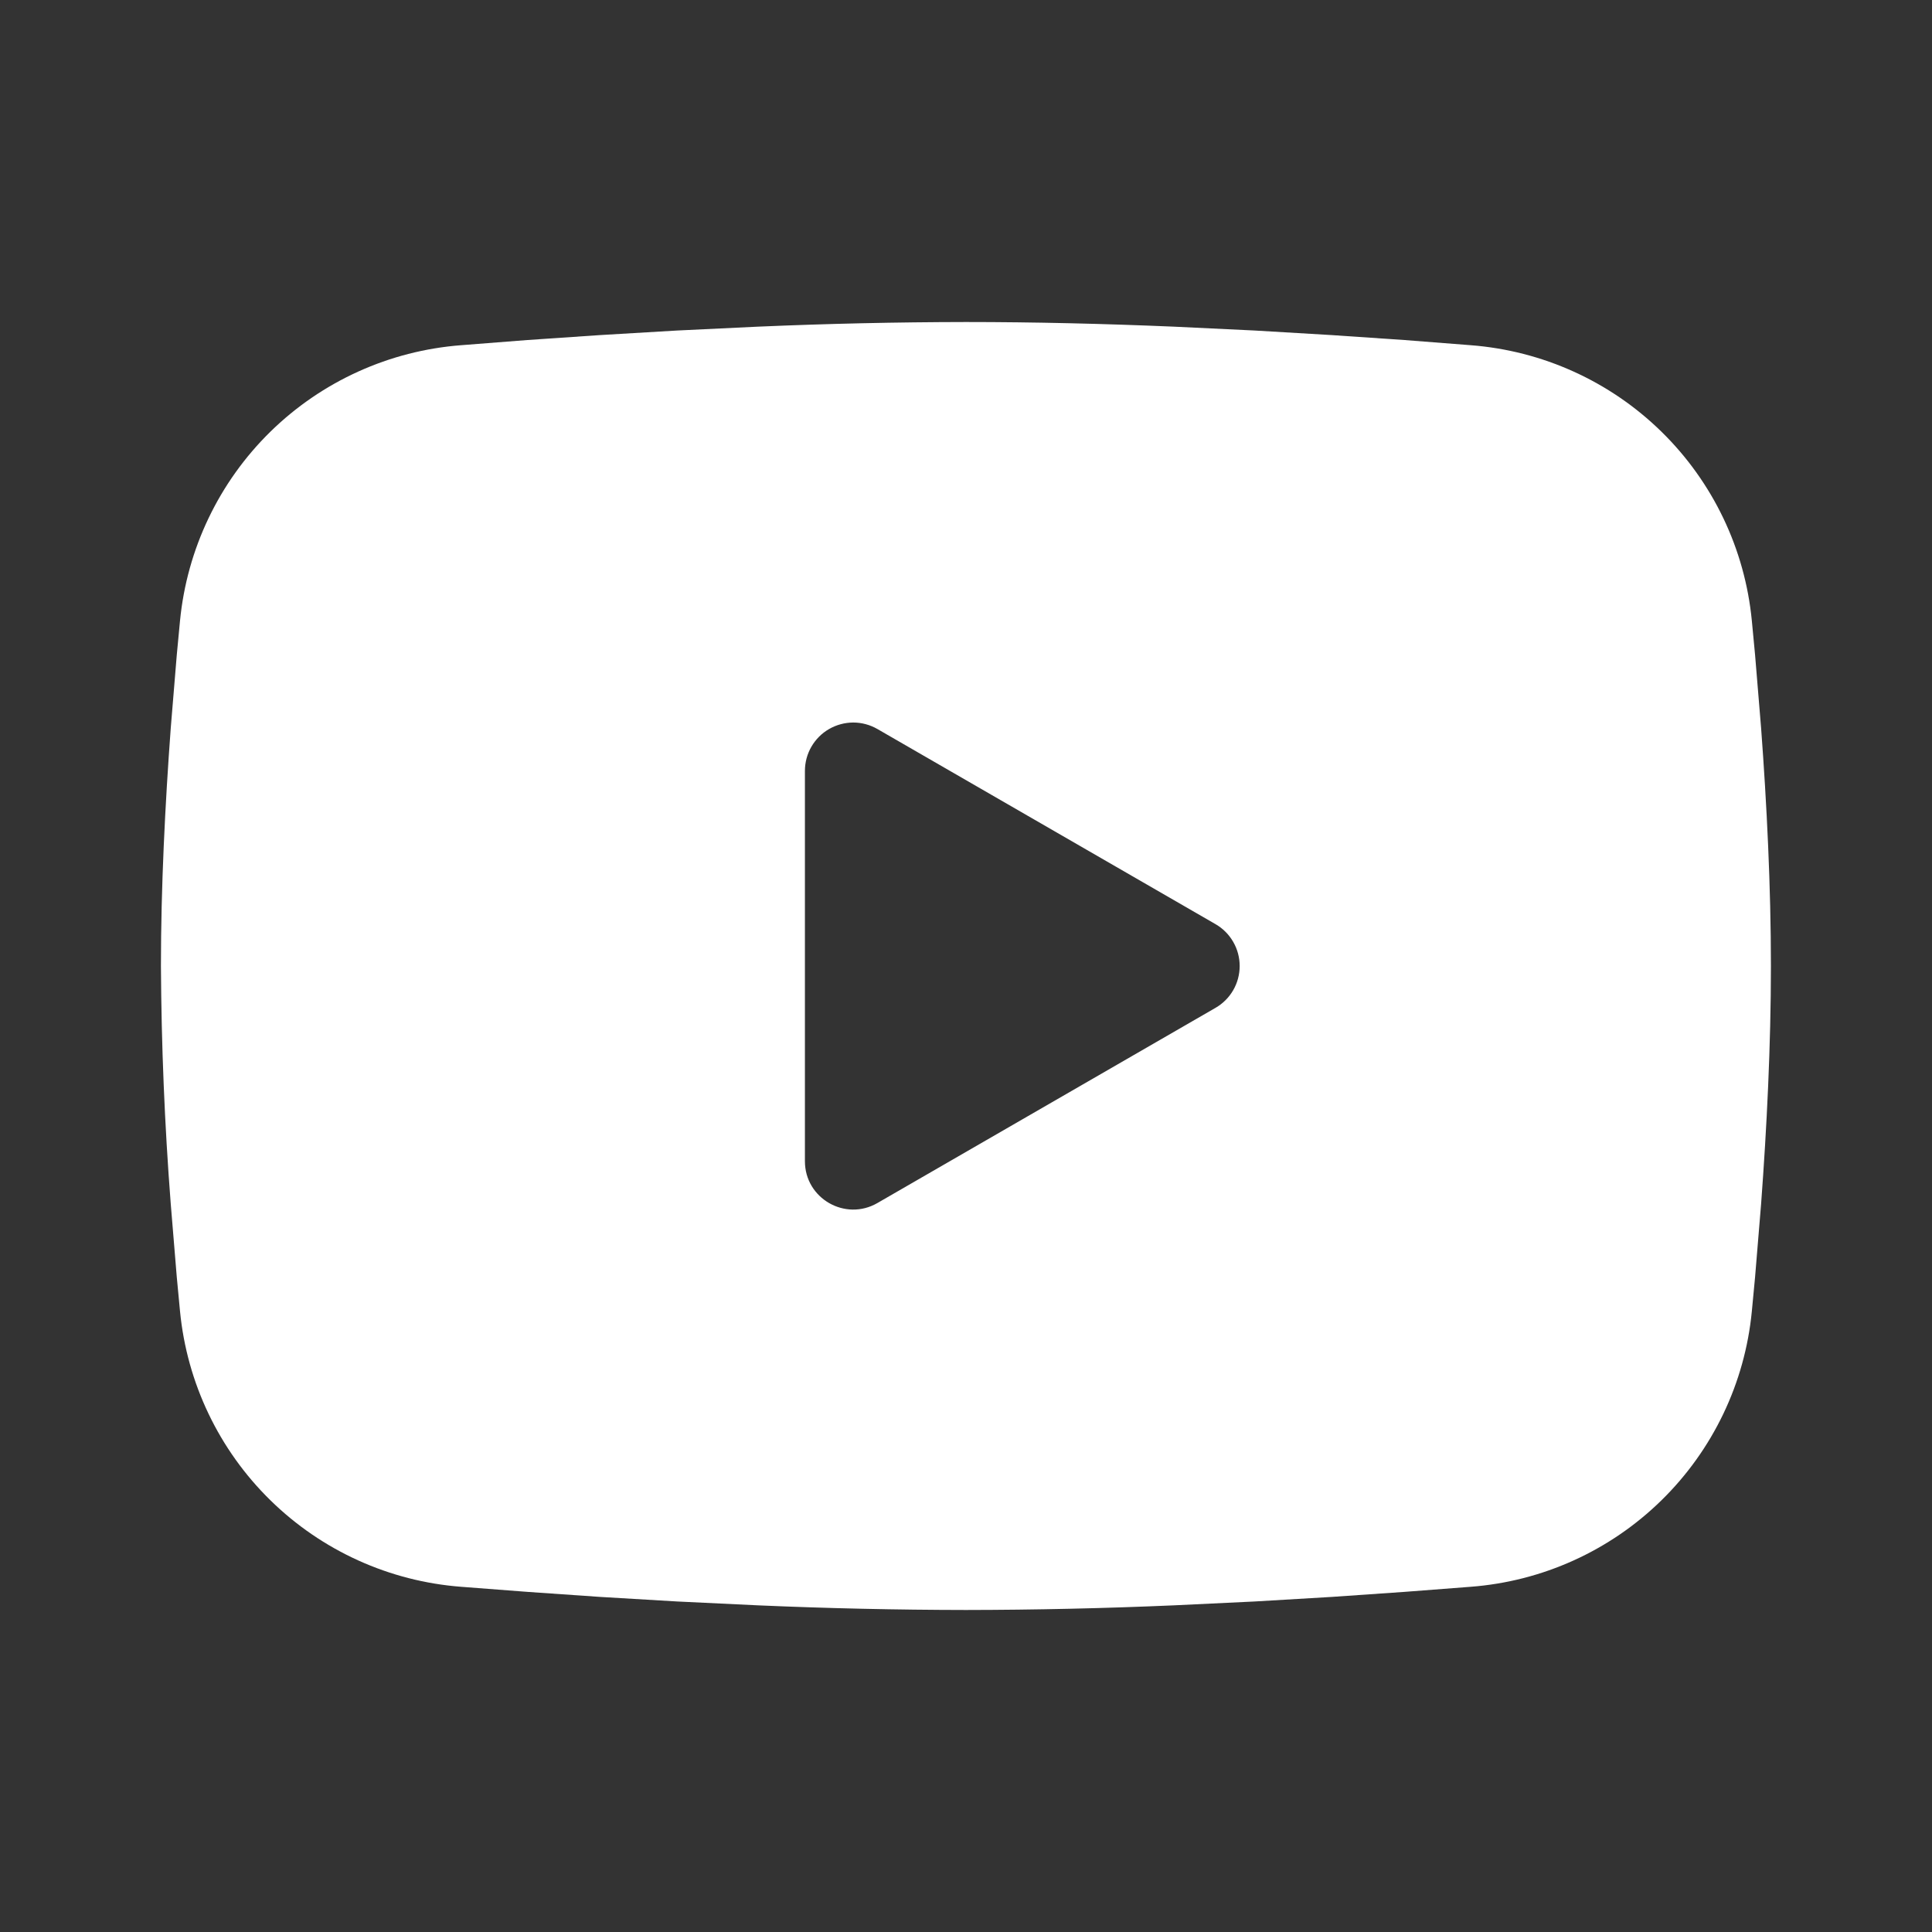 <svg xmlns="http://www.w3.org/2000/svg" width="40" height="40" viewBox="0 0 40 40" fill="none"><rect x="0" y="0" width="40" height="40" fill="#333333" stroke="none"/><path fill-rule="evenodd" clip-rule="evenodd" d="M19.999 6.667C21.424 6.667 22.885 6.703 24.302 6.763L25.975 6.843L27.577 6.938L29.077 7.04L30.447 7.147C31.934 7.26 33.333 7.894 34.399 8.938C35.464 9.981 36.127 11.367 36.27 12.852L36.337 13.56L36.462 15.077C36.579 16.648 36.665 18.362 36.665 20C36.665 21.638 36.579 23.352 36.462 24.923L36.337 26.44L36.27 27.148C36.127 28.633 35.464 30.019 34.398 31.063C33.332 32.107 31.933 32.741 30.445 32.853L29.079 32.958L27.579 33.062L25.975 33.157L24.302 33.237C22.868 33.299 21.434 33.331 19.999 33.333C18.564 33.331 17.129 33.299 15.695 33.237L14.022 33.157L12.42 33.062L10.92 32.958L9.55 32.853C8.063 32.74 6.664 32.106 5.599 31.062C4.534 30.019 3.871 28.633 3.727 27.148L3.66 26.44L3.535 24.923C3.408 23.285 3.341 21.643 3.332 20C3.332 18.362 3.419 16.648 3.535 15.077L3.66 13.56L3.727 12.852C3.871 11.368 4.533 9.982 5.598 8.938C6.663 7.895 8.062 7.26 9.549 7.147L10.917 7.04L12.417 6.938L14.02 6.843L15.694 6.763C17.128 6.701 18.563 6.669 19.999 6.667ZM16.665 15.958V24.042C16.665 24.812 17.499 25.292 18.165 24.908L25.165 20.867C25.318 20.779 25.444 20.653 25.532 20.501C25.62 20.349 25.666 20.176 25.666 20C25.666 19.824 25.62 19.652 25.532 19.5C25.444 19.347 25.318 19.221 25.165 19.133L18.165 15.093C18.013 15.006 17.841 14.959 17.665 14.959C17.49 14.96 17.317 15.006 17.165 15.094C17.013 15.181 16.887 15.308 16.799 15.46C16.711 15.612 16.665 15.784 16.665 15.96V15.958Z" fill="white"></path></svg>